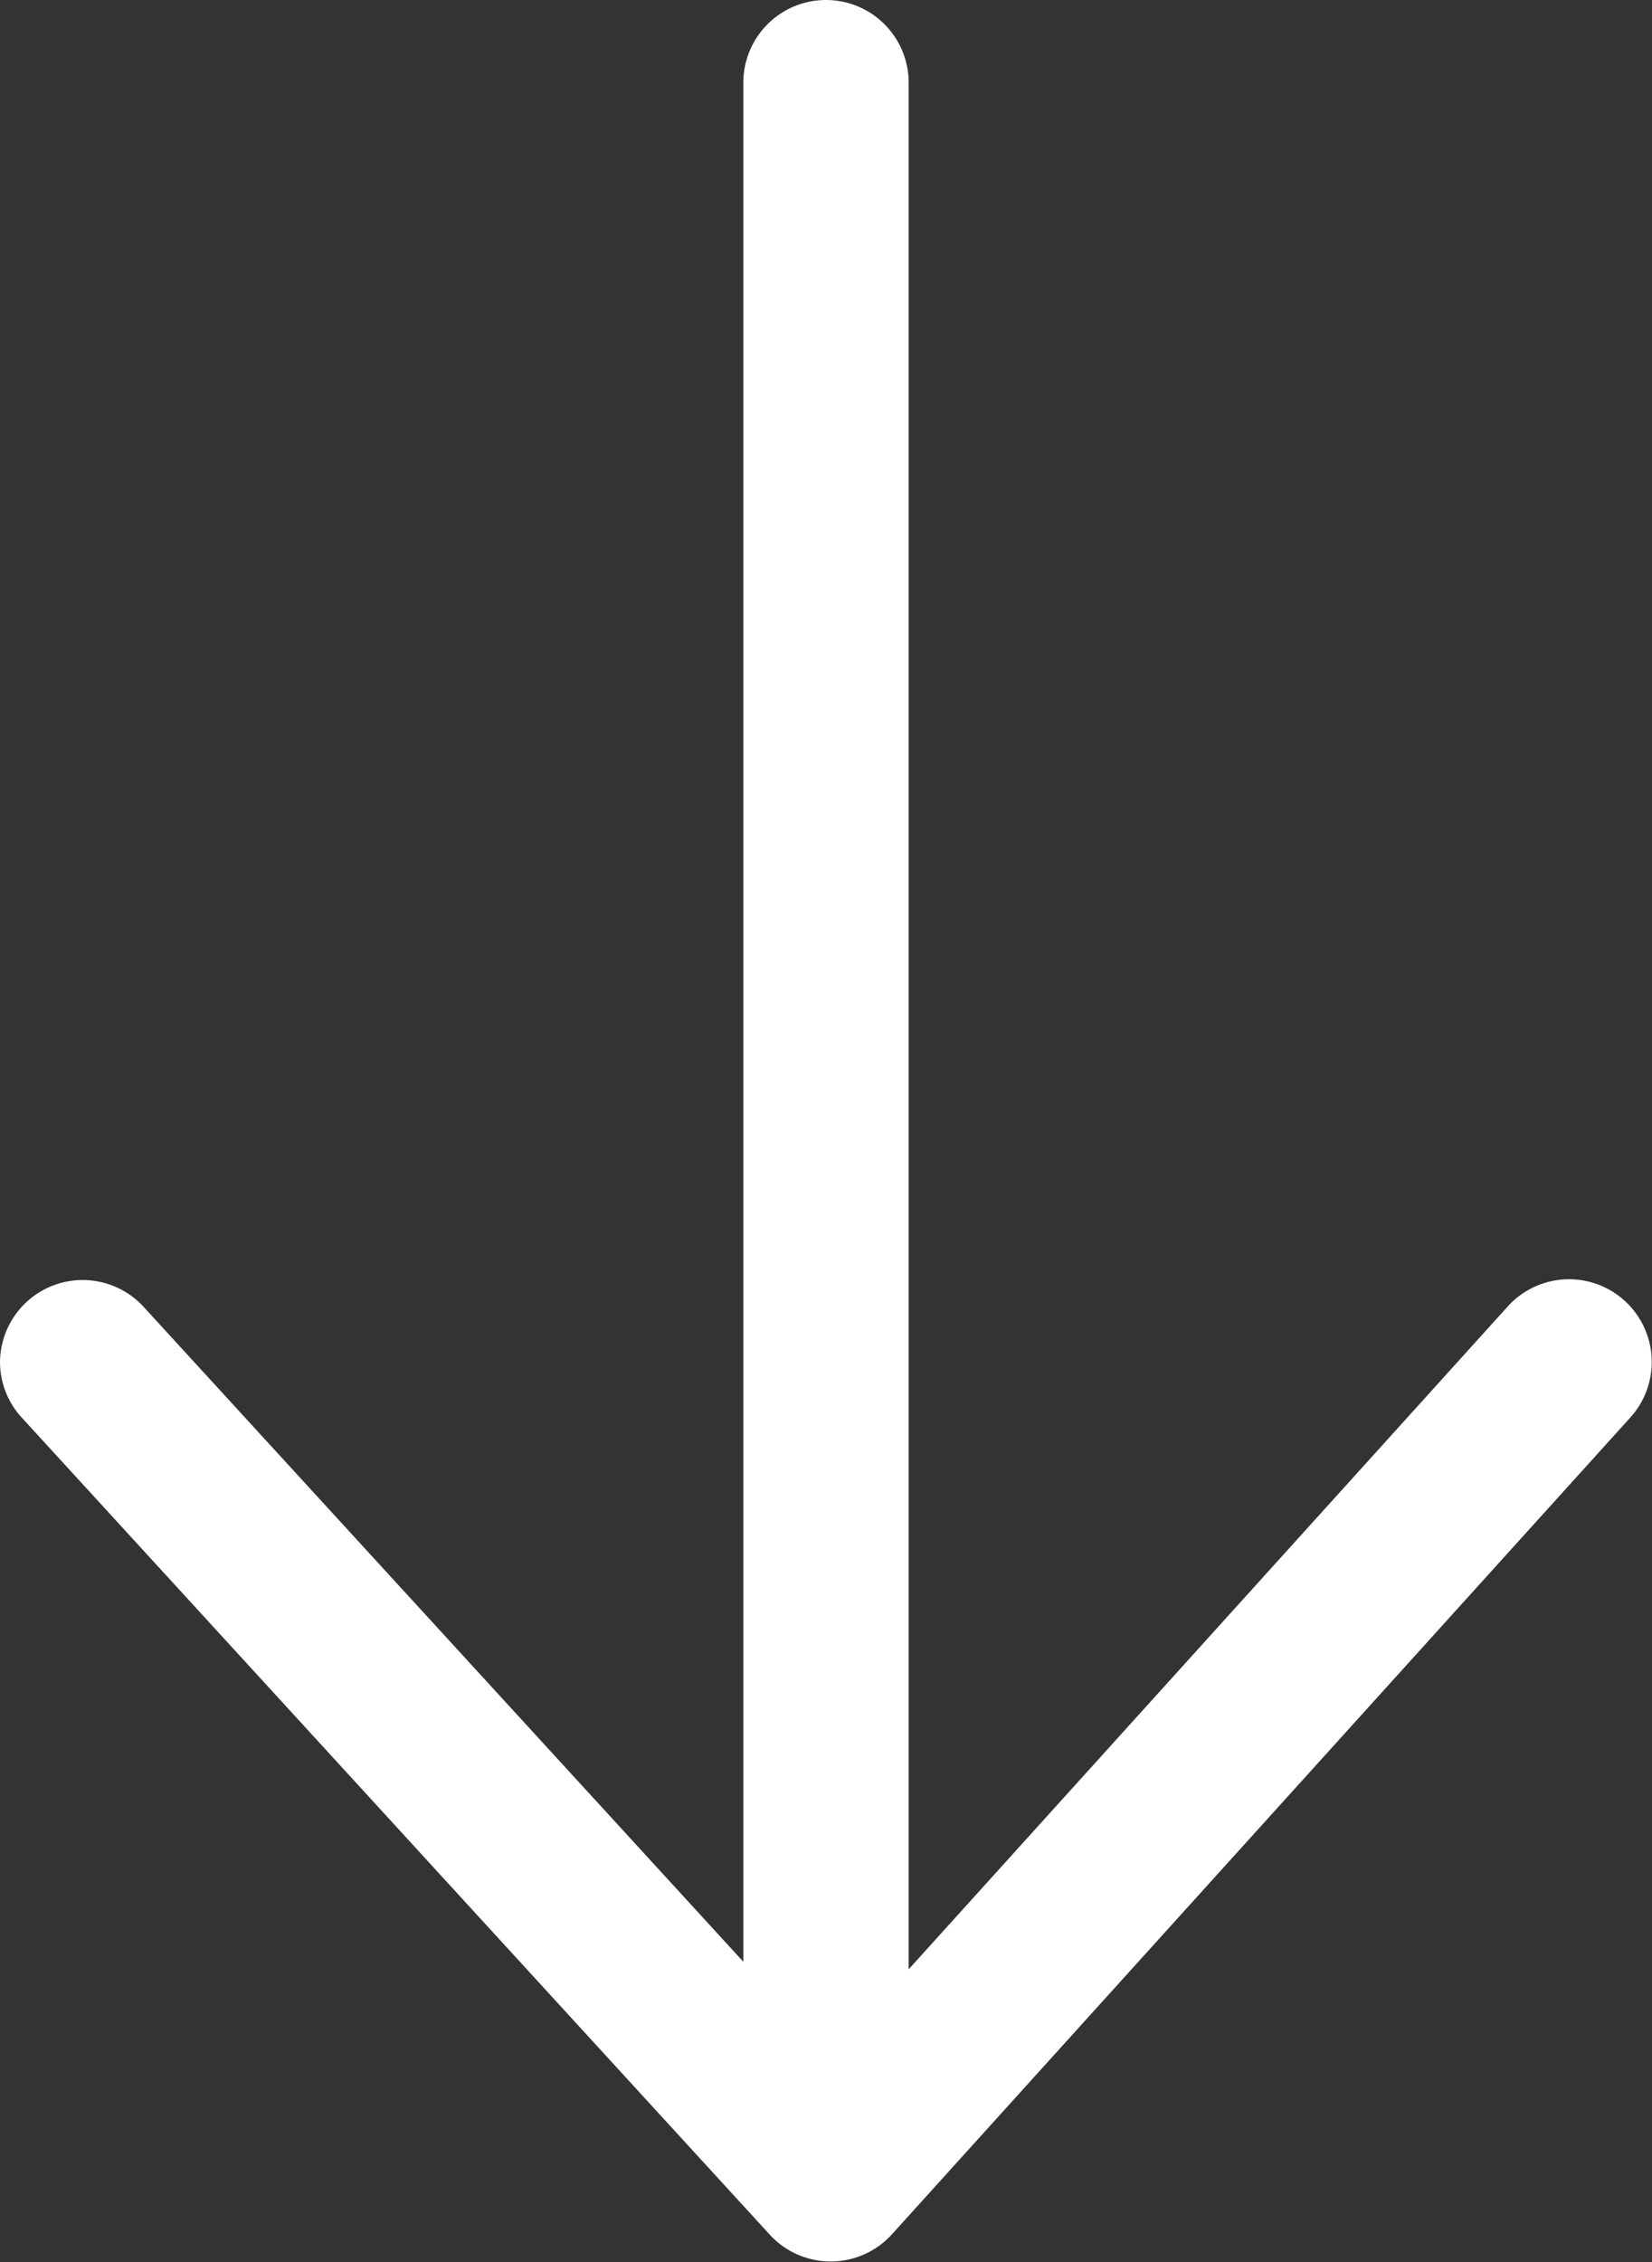 <svg xmlns="http://www.w3.org/2000/svg" width="14.986" height="20.513" viewBox="0 0 14.986 20.513"><rect x="0" y="0" width="14.986" height="20.513" fill="#333333" stroke="none"/><g transform="translate(14.236 0.75) rotate(90)"><path d="M18.844.75H0A.75.75,0,0,1-.75,0,.75.75,0,0,1,0-.75H18.844a.75.75,0,0,1,.75.75A.75.75,0,0,1,18.844.75Z" transform="translate(0 6.743)" fill="#fff"/><path d="M667.562,1242.079a.75.75,0,0,1-.507-1.3l6.8-6.229-6.8-6.148a.75.75,0,1,1,1.006-1.113l7.409,6.7a.75.75,0,0,1,0,1.109l-7.409,6.785A.747.747,0,0,1,667.562,1242.079Z" transform="translate(-655.957 -1227.843)" fill="#fff"/></g></svg>